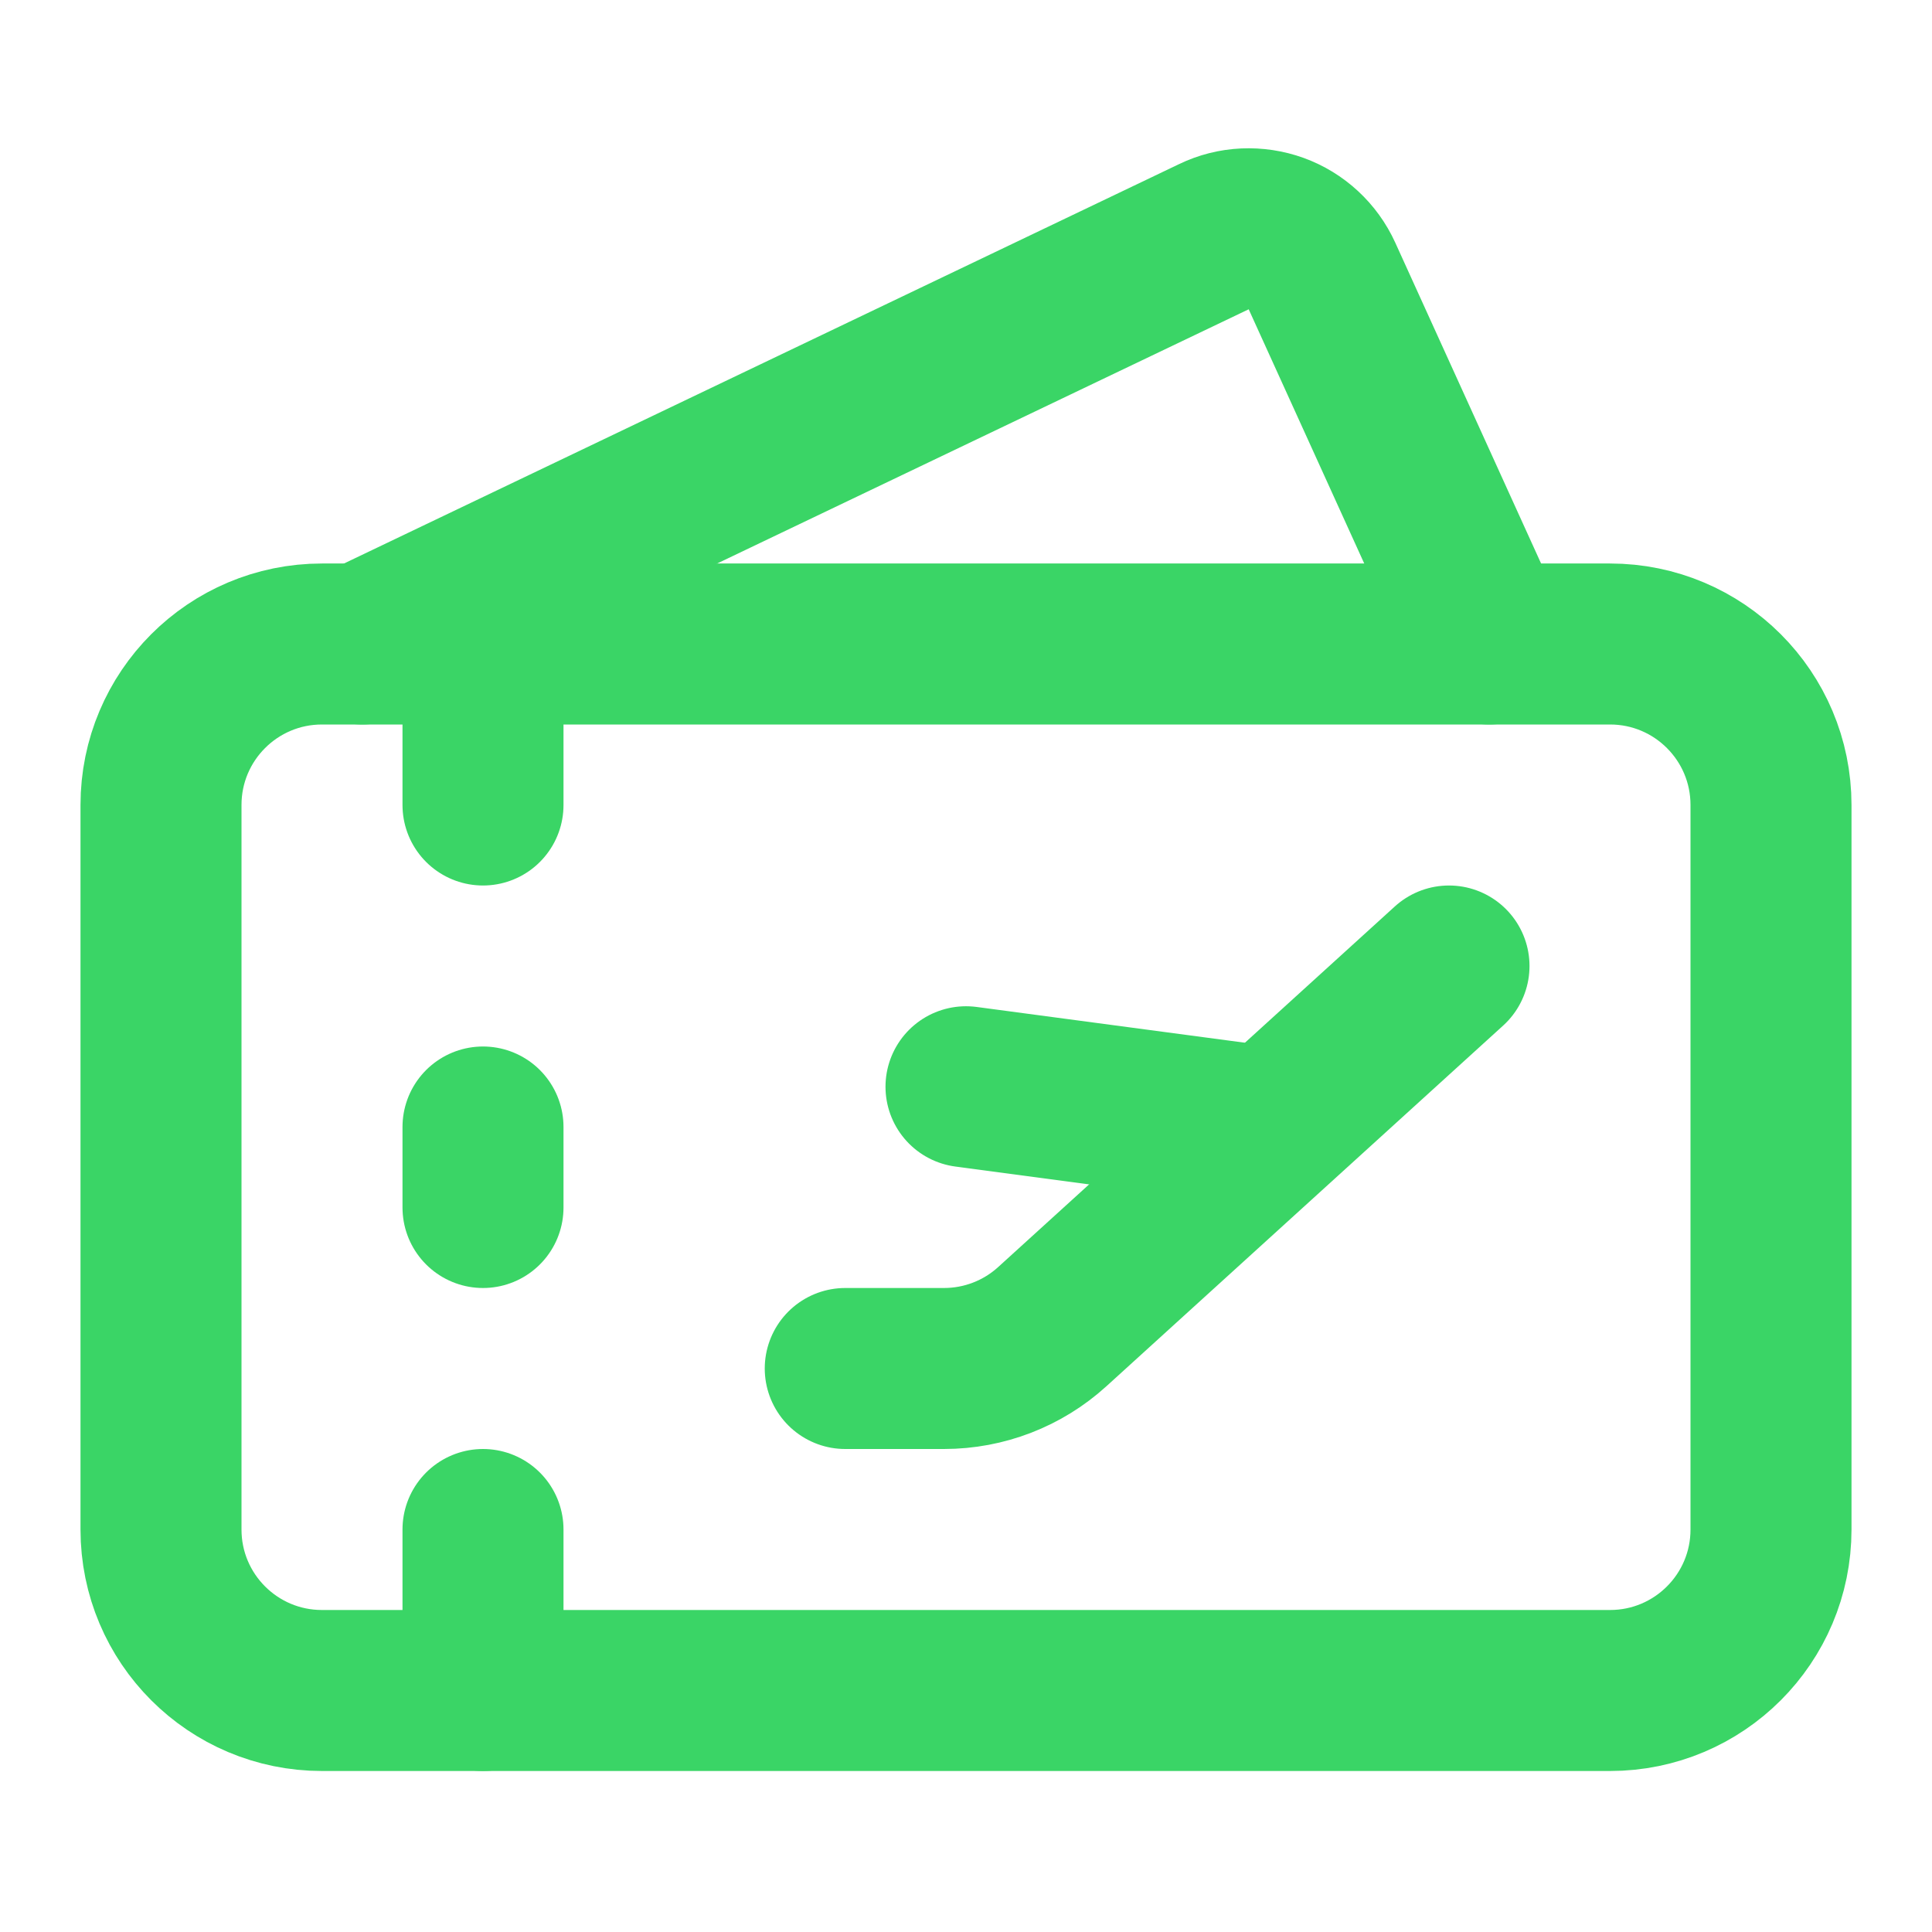 <svg width="24" height="24" viewBox="0 0 24 24" fill="none" xmlns="http://www.w3.org/2000/svg">
<path d="M10.5 17H11.727C12.224 17 12.704 16.815 13.072 16.48L18 12" stroke="#3AD566" stroke-width="2" stroke-linecap="round" stroke-linejoin="round"/>
<path d="M12 13.5L15.75 14" stroke="#3AD566" stroke-width="2" stroke-linecap="round" stroke-linejoin="round"/>
<path d="M4.5 8L15.08 2.94C15.2 2.882 15.33 2.849 15.463 2.843C15.596 2.837 15.729 2.857 15.854 2.902C15.978 2.947 16.093 3.017 16.191 3.108C16.288 3.198 16.367 3.307 16.422 3.428L18.5 8" stroke="#3AD566" stroke-width="2" stroke-linecap="round" stroke-linejoin="round"/>
<path d="M6 10V8" stroke="#3AD566" stroke-width="2" stroke-linecap="round" stroke-linejoin="round"/>
<path d="M6 14V15" stroke="#3AD566" stroke-width="2" stroke-linecap="round" stroke-linejoin="round"/>
<path d="M6 19V21" stroke="#3AD566" stroke-width="2" stroke-linecap="round" stroke-linejoin="round"/>
<path d="M20 8H4C2.895 8 2 8.895 2 10V19C2 20.105 2.895 21 4 21H20C21.105 21 22 20.105 22 19V10C22 8.895 21.105 8 20 8Z" stroke="#3AD566" stroke-width="2" stroke-linecap="round" stroke-linejoin="round"/>
</svg>
